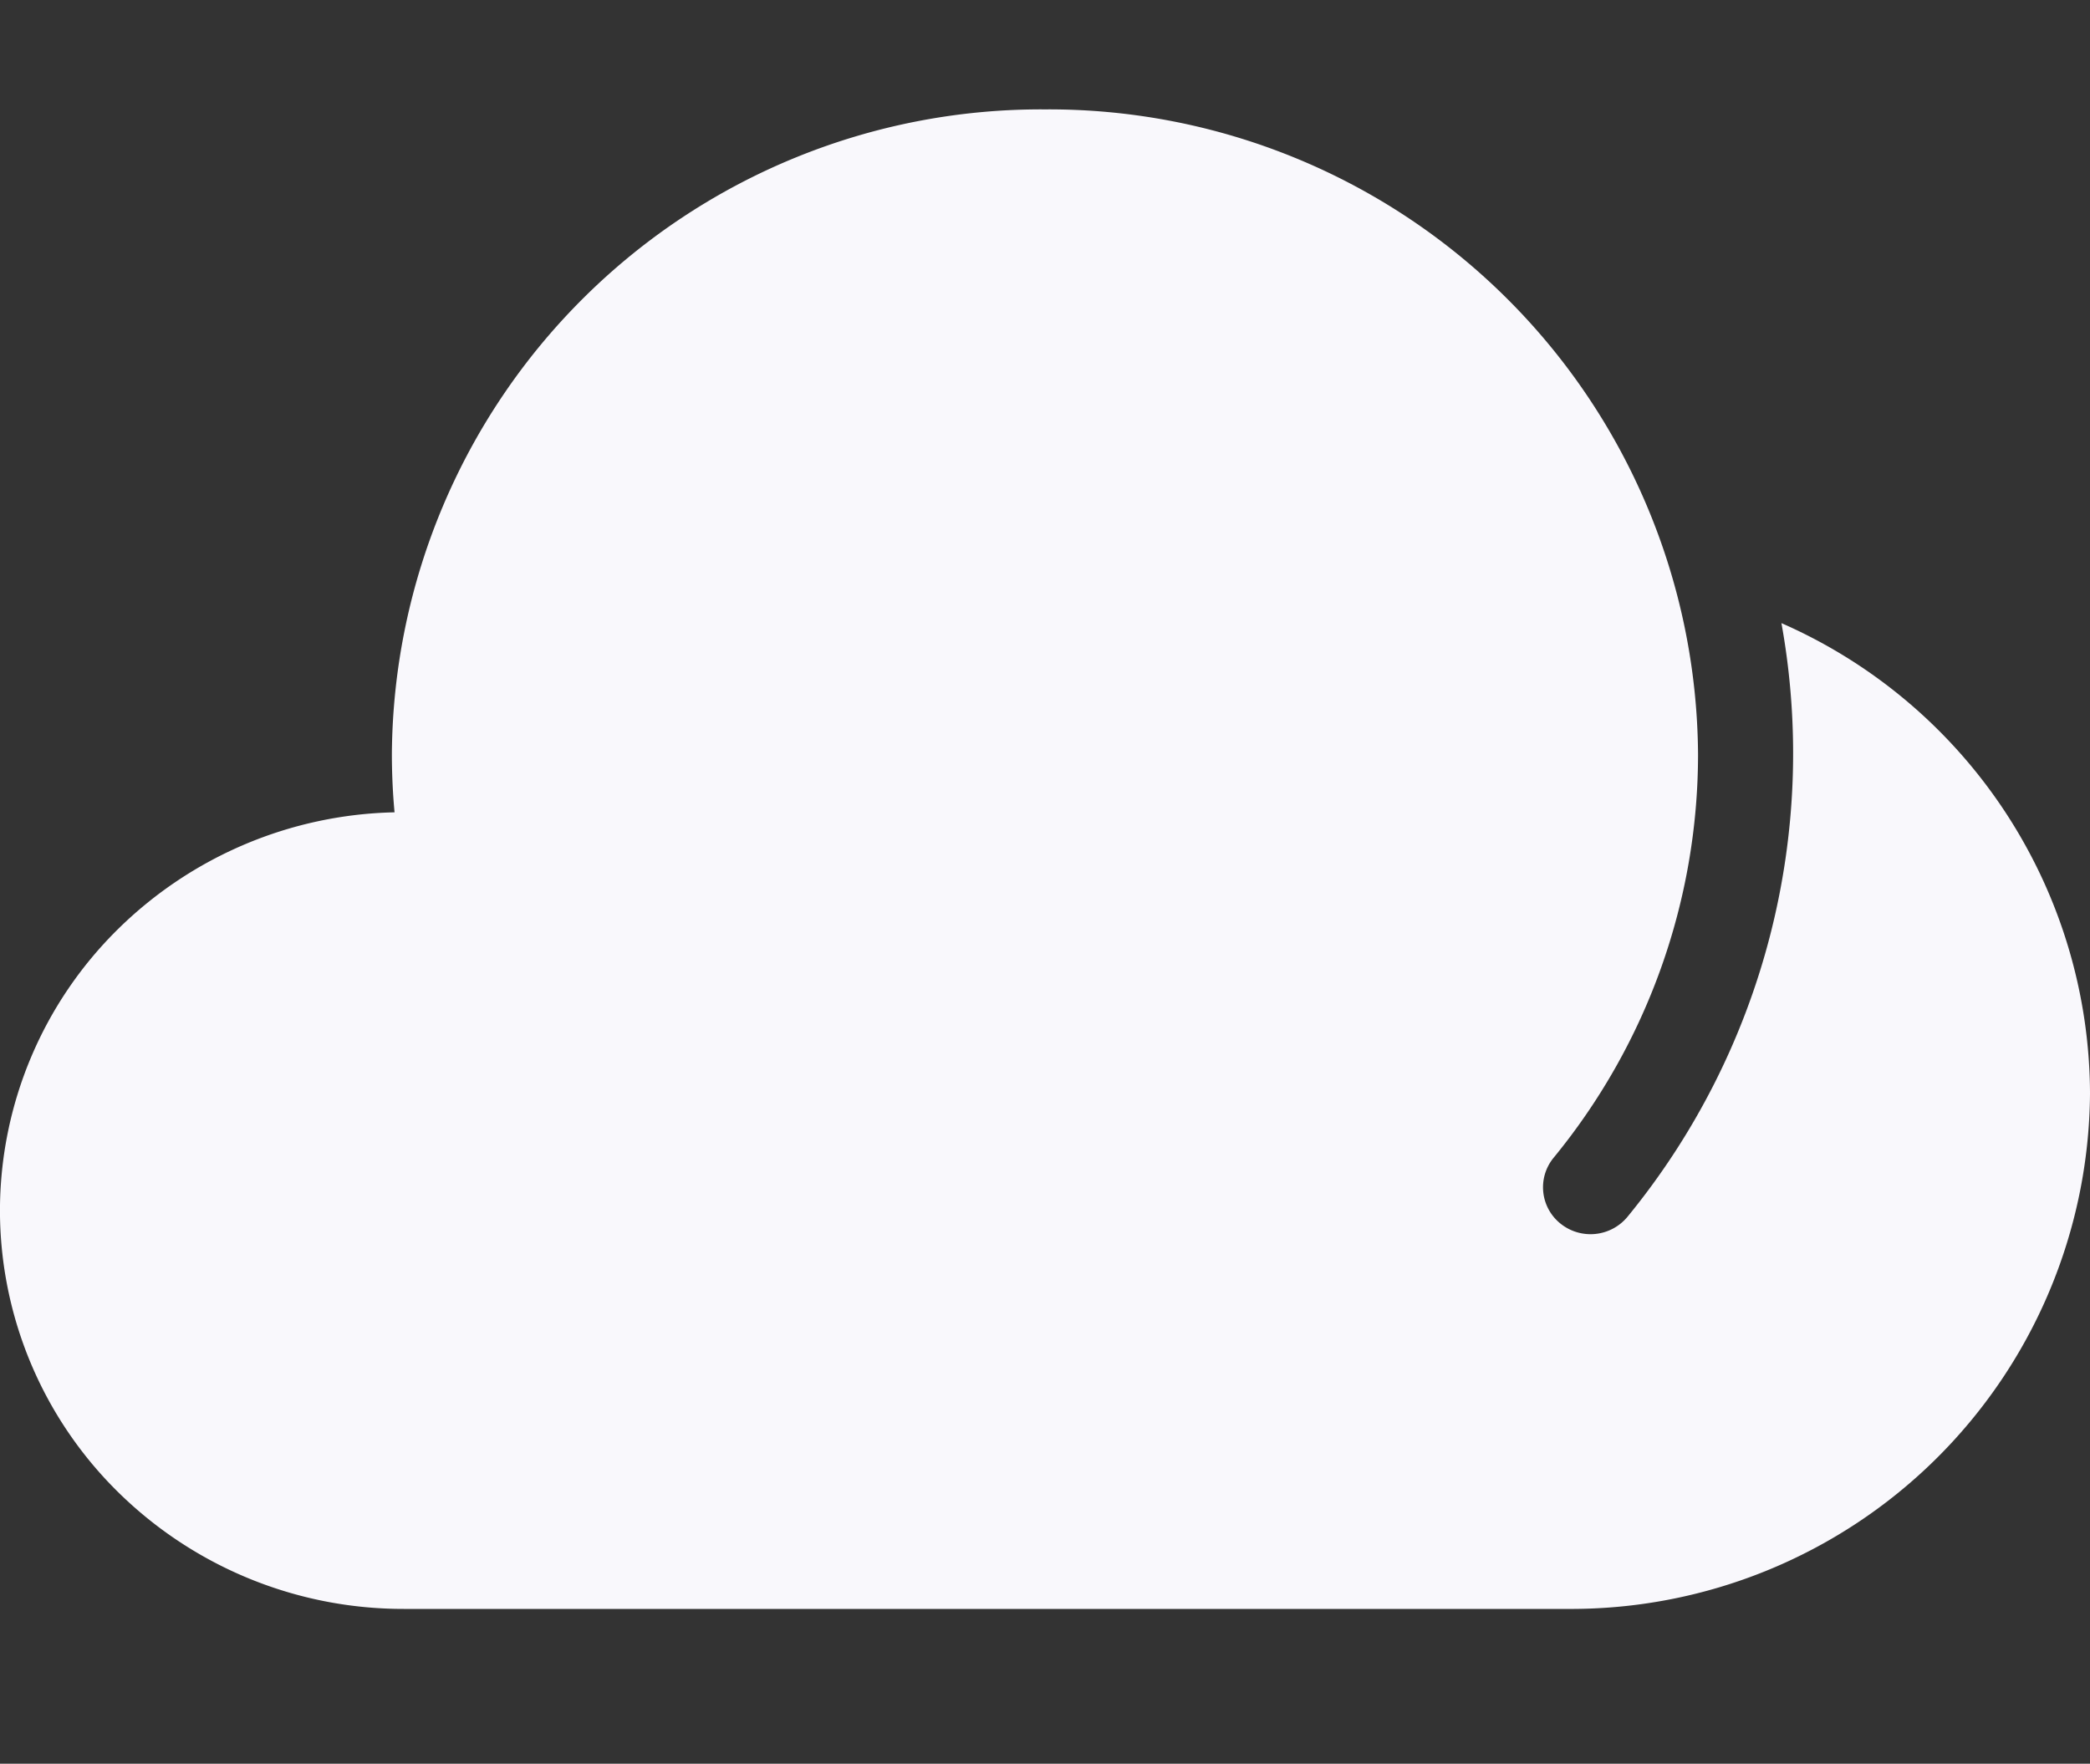 <svg xmlns="http://www.w3.org/2000/svg" width="50" height="42.193" viewBox="0 0 50 42.193"><rect x="0" y="0" width="50" height="42.193" fill="#333333" stroke="none"/><defs><style>.a,.b{fill:#f9f8fc;}.a{opacity:0;}.b{fill-rule:evenodd;}</style></defs><g transform="translate(4.626)"><rect class="a" width="41.542" height="42.193" transform="translate(-0.397)"/><g transform="translate(-4.626 2.617)"><g transform="translate(0 0)"><path class="b" d="M30.839,18A15.529,15.529,0,0,0,15.214,33.416q0,.71.064,1.4a9.72,9.72,0,0,0-6.61,2.788,9.464,9.464,0,0,0-2.83,6.739h0a9.464,9.464,0,0,0,2.83,6.739,9.725,9.725,0,0,0,6.83,2.791H43.339a12.417,12.417,0,0,0,12.5-12.333h0A12.33,12.33,0,0,0,48.457,30.29a17.489,17.489,0,0,1-3.681,14.2,1.147,1.147,0,0,1-1.6.169,1.112,1.112,0,0,1-.171-1.577,15.22,15.22,0,0,0,3.457-9.667A15.529,15.529,0,0,0,30.839,18Z" transform="translate(-5.839 -18)"/></g></g></g></svg>
